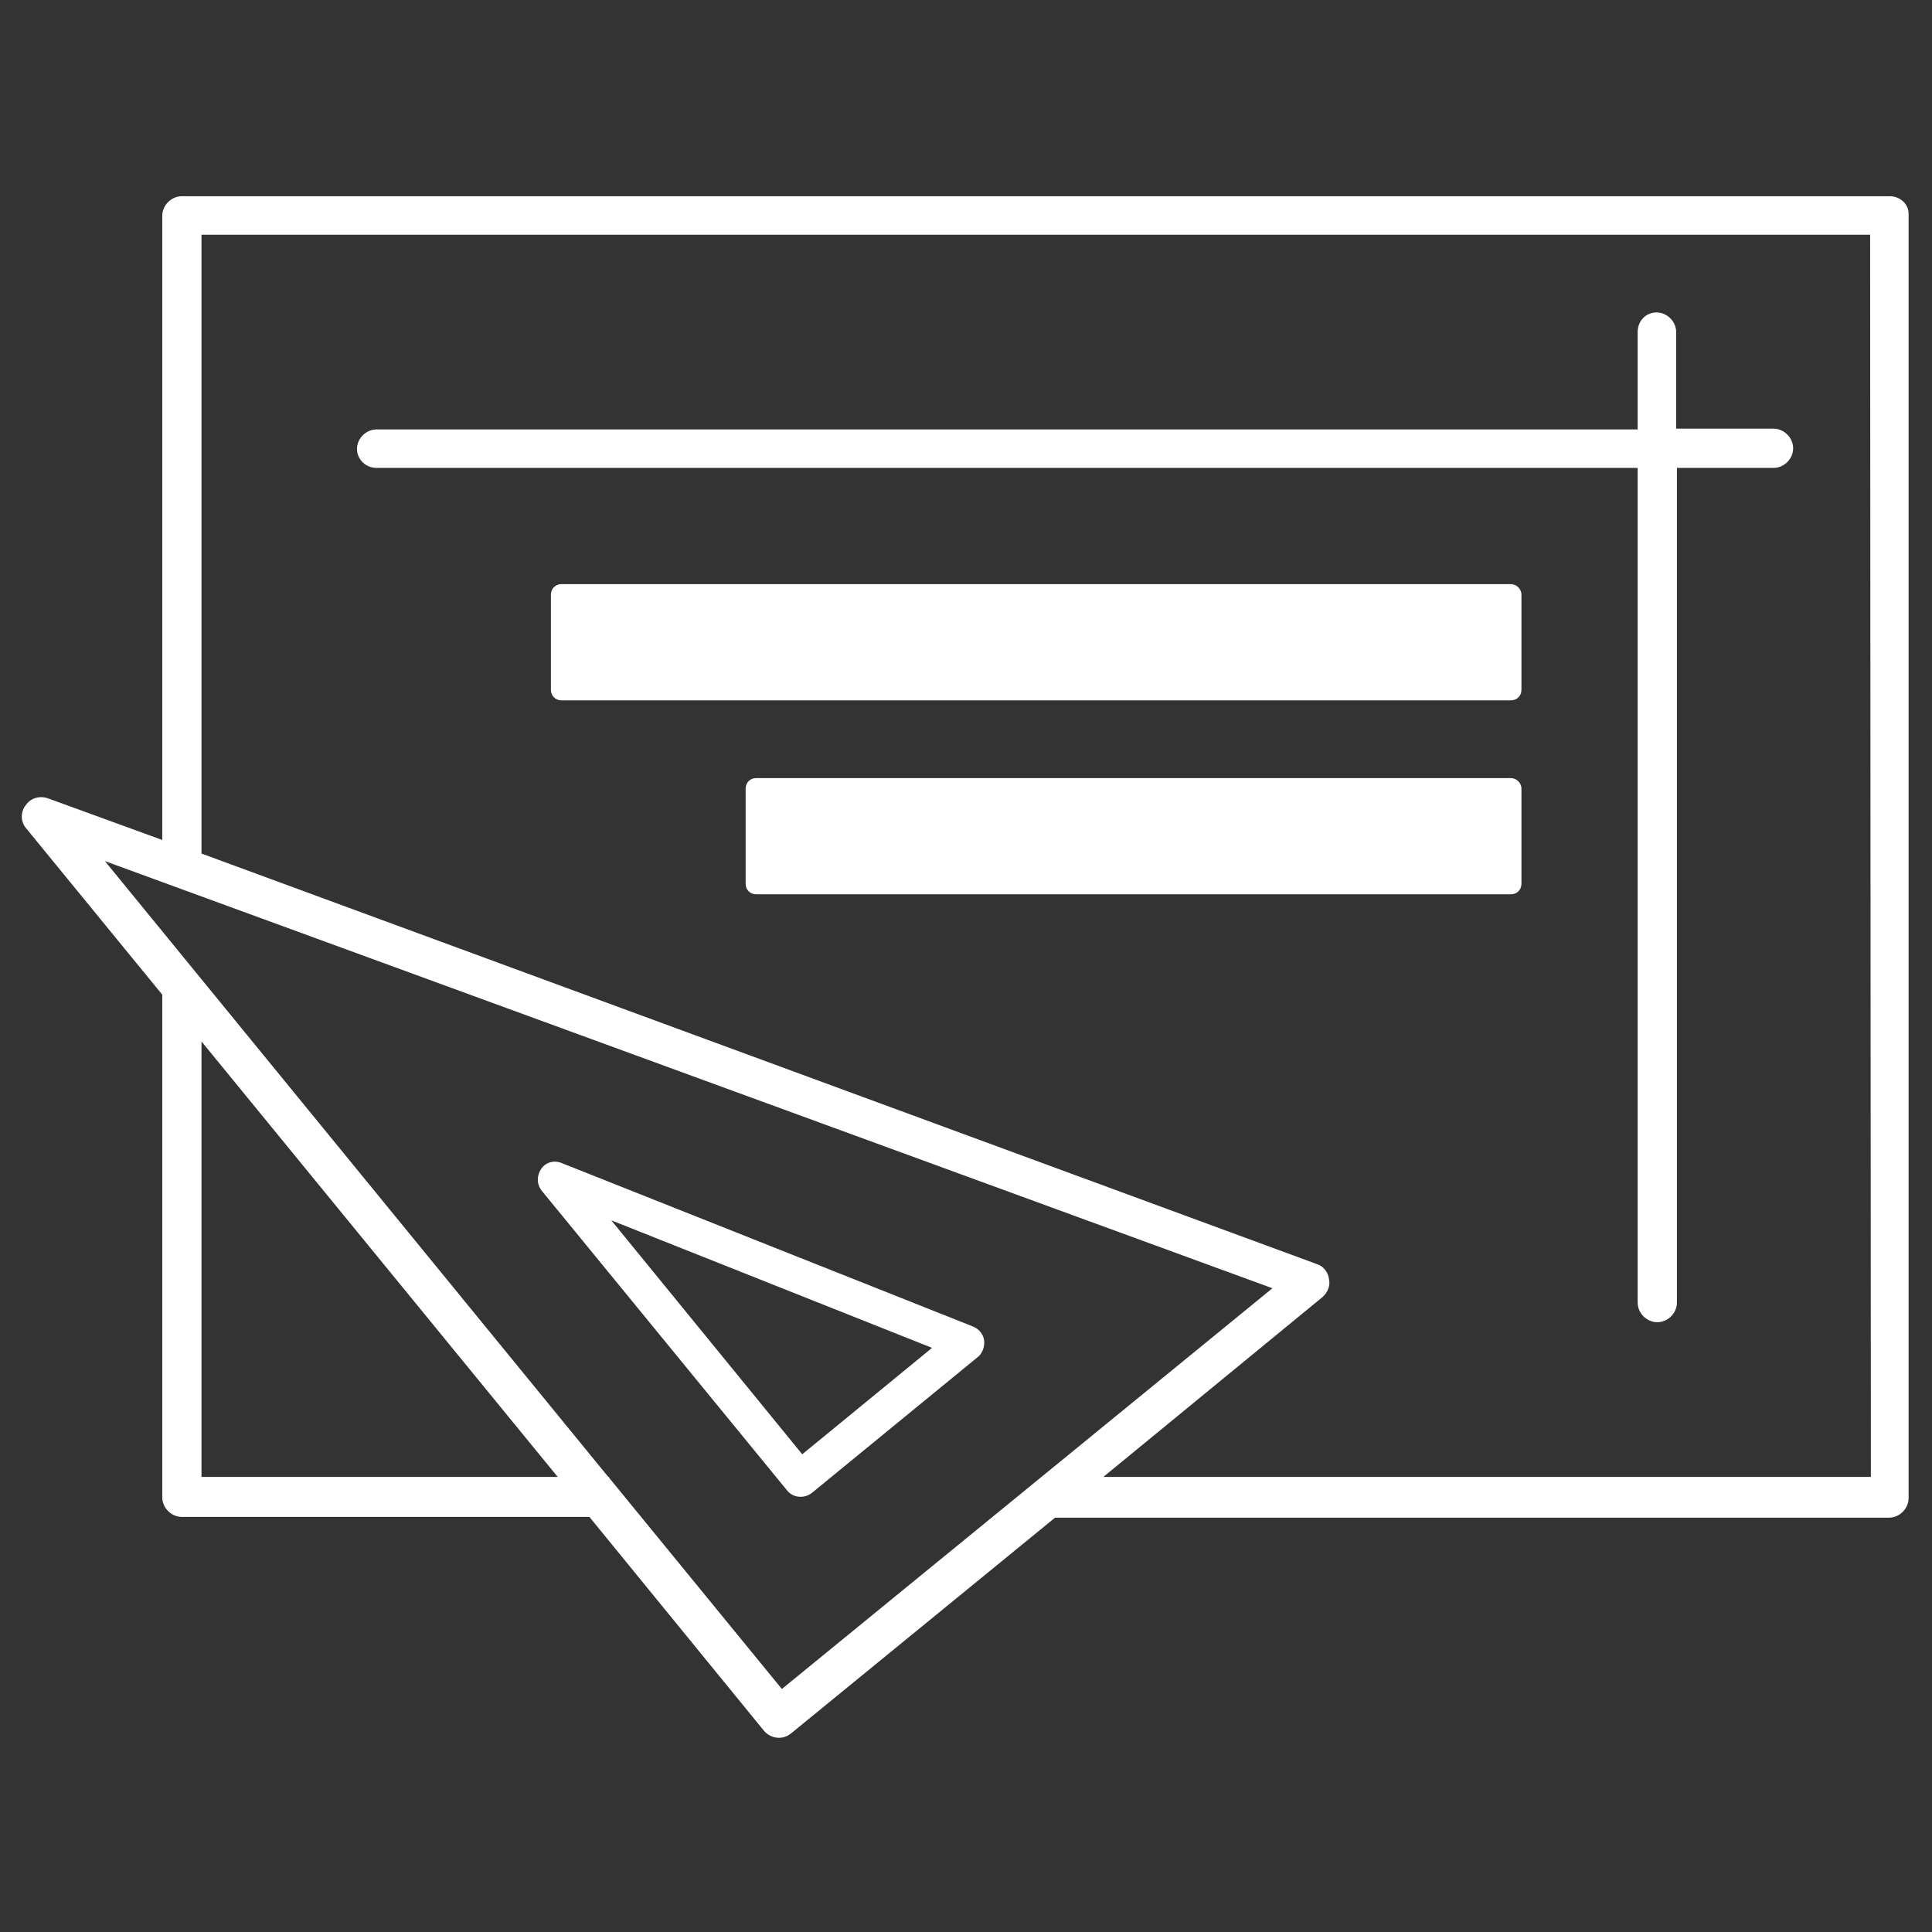 <?xml version="1.0" encoding="utf-8"?>
<!-- Generator: Adobe Illustrator 22.1.0, SVG Export Plug-In . SVG Version: 6.00 Build 0)  -->
<svg version="1.1" id="Layer_1" xmlns="http://www.w3.org/2000/svg" xmlns:xlink="http://www.w3.org/1999/xlink" x="0px" y="0px"
	 viewBox="0 0 256 256" style="enable-background:new 0 0 256 256;" xml:space="preserve">
<rect x="0" y="0" width="256" height="256" fill="#333333" stroke="none"/>
<style type="text/css">
	.st0{fill:#FFFFFF;}
</style>
<g>
	<path class="st0" d="M130.4,177.6c-0.1-0.8-0.7-1.5-1.4-1.8l-54.6-21.7c-1-0.4-2.1-0.1-2.7,0.8c-0.6,0.9-0.6,2,0.1,2.9l32.5,39.7
		c0.8,1,2.3,1.1,3.3,0.3l22.1-18.1C130.2,179.2,130.5,178.4,130.4,177.6z M106.3,192.7l-25.3-31l42.5,16.9L106.3,192.7z"/>
	<path class="st0" d="M250.4,26H24.1c-1.4,0-2.6,1.2-2.6,2.6v82.7l-15.1-5.5c-1.1-0.4-2.3-0.1-3,0.9c-0.7,0.9-0.7,2.2,0.1,3.1l18,22
		v66.6c0,1.4,1.2,2.6,2.6,2.6h54l23.1,28.3c0.9,1.1,2.5,1.3,3.6,0.4l35-28.6h110.5c1.4,0,2.6-1.2,2.6-2.6v-170
		C253,27.1,251.8,26,250.4,26z M26.7,195.7V138l47.2,57.7H26.7z M103.6,223.8l-22.9-28v-0.1h-0.1l-66.7-81.6l154.7,56.6L103.6,223.8
		z M247.9,195.7H146.2l29-23.8c0.7-0.6,1.1-1.5,0.9-2.4c-0.1-0.9-0.7-1.7-1.6-2L26.7,113.1v-82h221.1L247.9,195.7L247.9,195.7z"/>
	<path class="st0" d="M49.9,62H217v110.6c0,1.4,1.2,2.6,2.6,2.6s2.6-1.2,2.6-2.6V62H235c1.4,0,2.6-1.2,2.6-2.6
		c0-1.4-1.2-2.6-2.6-2.6h-12.9V44c0-1.4-1.2-2.6-2.6-2.6S217,42.5,217,44v12.9H49.9c-1.4,0-2.6,1.2-2.6,2.6
		C47.3,60.8,48.4,62,49.9,62z"/>
	<path class="st0" d="M200.2,77.4H74.4c-0.8,0-1.4,0.6-1.4,1.4v12.6c0,0.8,0.6,1.4,1.4,1.4h125.8c0.8,0,1.4-0.6,1.4-1.4V78.8
		C201.6,78,200.9,77.4,200.2,77.4z"/>
	<path class="st0" d="M200.2,103.1h-100c-0.8,0-1.4,0.6-1.4,1.4v12.6c0,0.8,0.6,1.4,1.4,1.4h100c0.8,0,1.4-0.6,1.4-1.4v-12.6
		C201.6,103.7,200.9,103.1,200.2,103.1z"/>
</g>
</svg>
